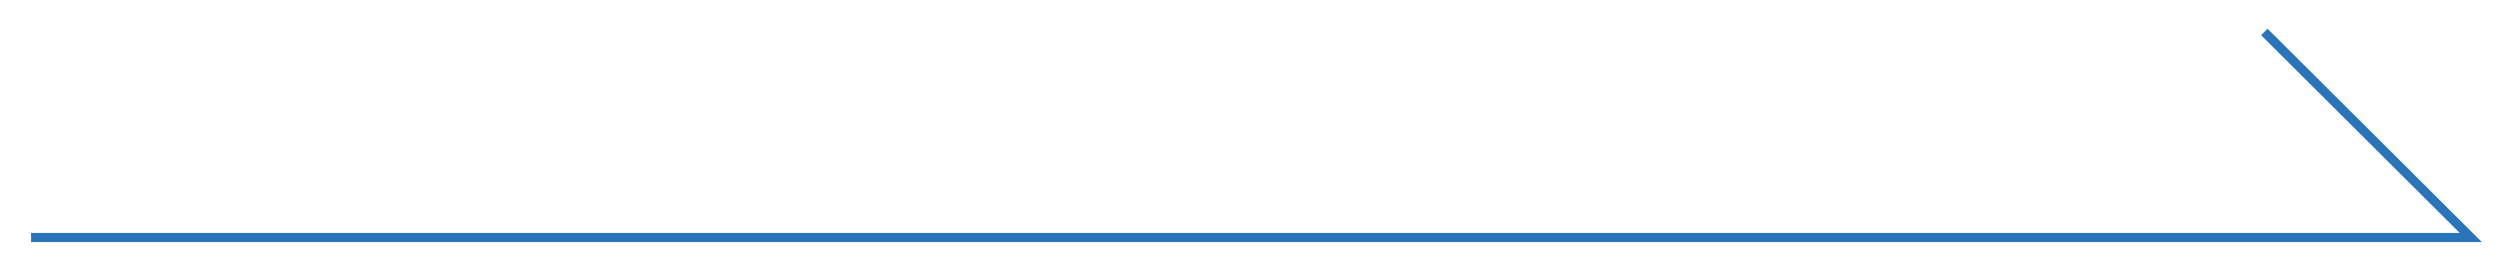 <?xml version="1.0" encoding="utf-8"?>
<!-- Generator: Adobe Illustrator 26.4.1, SVG Export Plug-In . SVG Version: 6.00 Build 0)  -->
<svg version="1.1" id="レイヤー_1" xmlns="http://www.w3.org/2000/svg" xmlns:xlink="http://www.w3.org/1999/xlink" x="0px"
	 y="0px" viewBox="0 0 273.7 30" style="enable-background:new 0 0 273.7 30;" xml:space="preserve">
<style type="text/css">
	.st0{fill:none;stroke:#2A74B9;stroke-miterlimit:10;}
</style>
<polyline class="st0" points="3.4,26 270.5,26 247.9,3.5 "/>
</svg>
